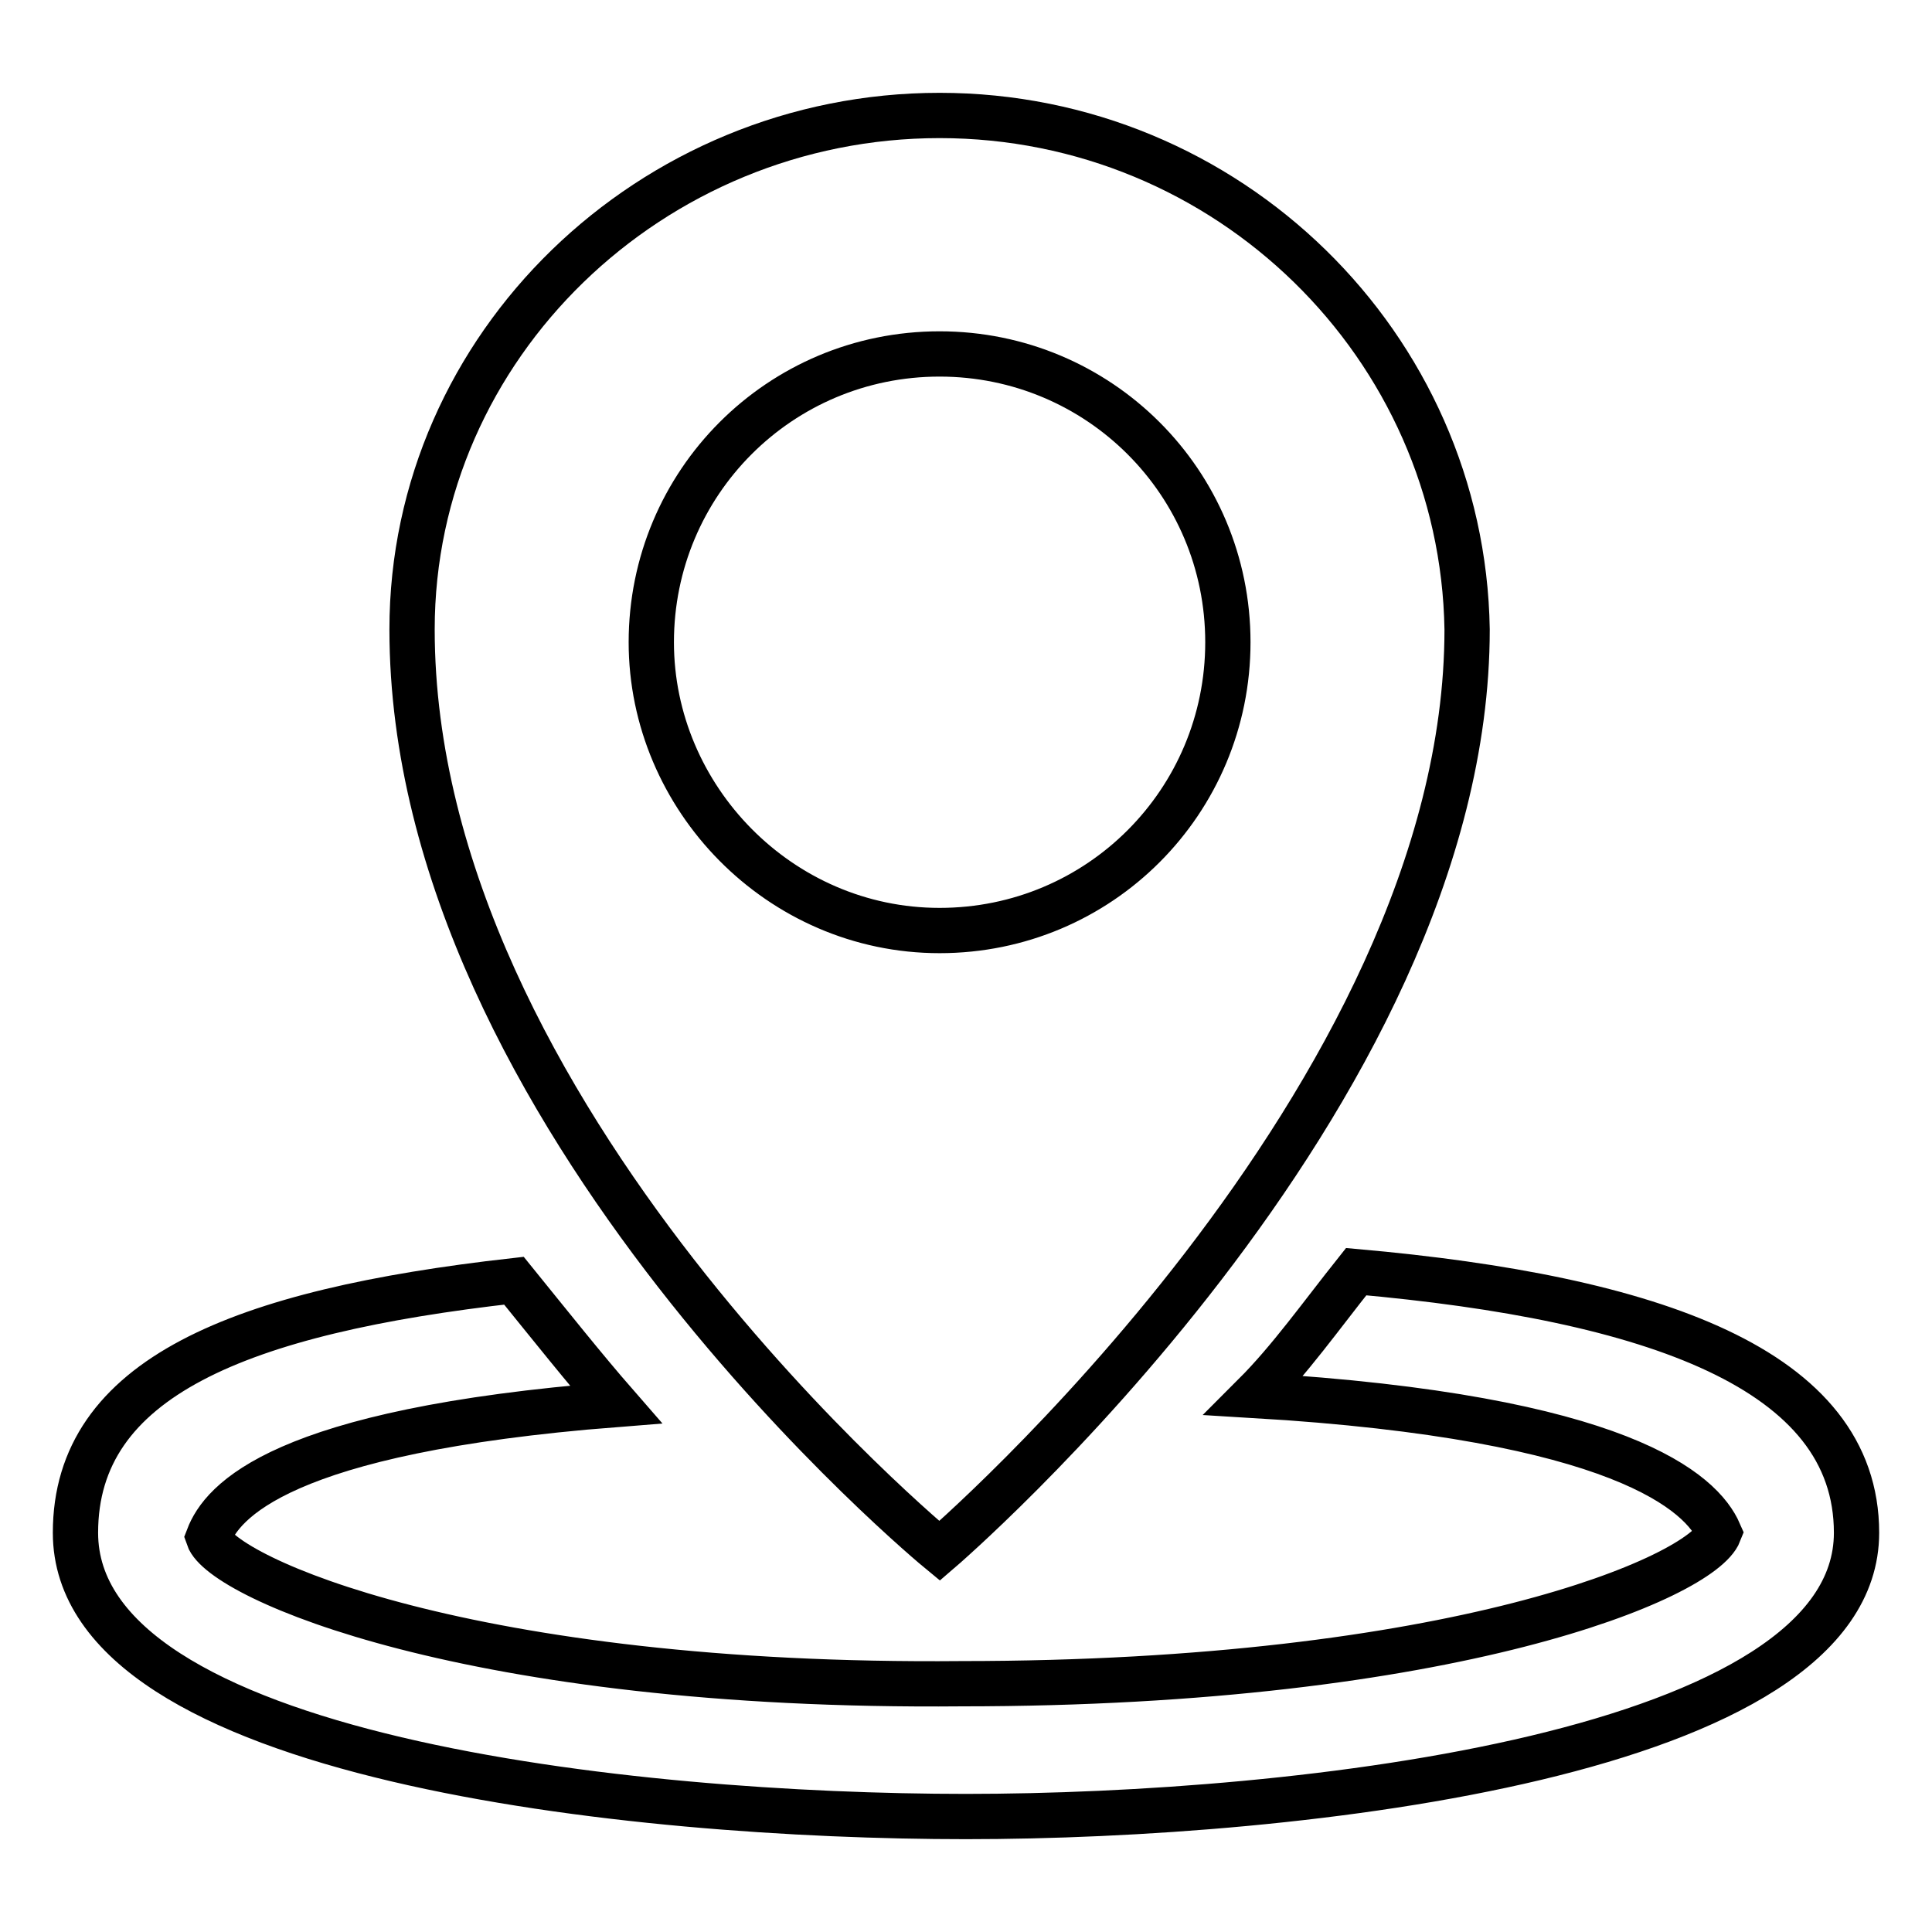 <?xml version="1.0" encoding="utf-8"?>
<!-- Svg Vector Icons : http://www.onlinewebfonts.com/icon -->
<!DOCTYPE svg PUBLIC "-//W3C//DTD SVG 1.1//EN" "http://www.w3.org/Graphics/SVG/1.1/DTD/svg11.dtd">
<svg version="1.1" xmlns="http://www.w3.org/2000/svg" xmlns:xlink="http://www.w3.org/1999/xlink" x="0px" y="0px" viewBox="0 0 256 256" enable-background="new 0 0 256 256" xml:space="preserve">
<g> <path stroke-width="6" fill-opacity="0" stroke="#000000"  d="M124.5,205.5c0,0,69.9-59.9,69.9-122.1c-0.6-37.6-31.7-68.1-69.9-68.1S54.6,45.8,54.6,83.4 C54.6,148,124.5,205.5,124.5,205.5z M86.3,85.1c0-21.1,17-38.2,38.2-38.2c21.1,0,38.2,17,38.2,38.2c0,21.1-17,38.2-38.2,38.2 C103.3,123.3,86.3,105.7,86.3,85.1z"/> <path stroke-width="6" fill-opacity="0" stroke="#000000"  d="M179.7,168.5c-4.7,5.9-8.8,11.7-13.5,16.4c48.7,2.9,59.3,12.9,61.6,18.2c-2.3,5.9-35.2,20-100.4,20 c-65.2,0.6-98-14.1-99.8-19.4c1.8-4.7,9.4-14.1,54-17.6c-4.1-4.7-8.8-10.6-13.5-16.4C31.7,173.8,10,182.6,10,203.1 c0,29.9,74,37.6,118,37.6c44,0,118-8.2,118-37.6C246,181.4,219,172,179.7,168.5z"/></g>
</svg>